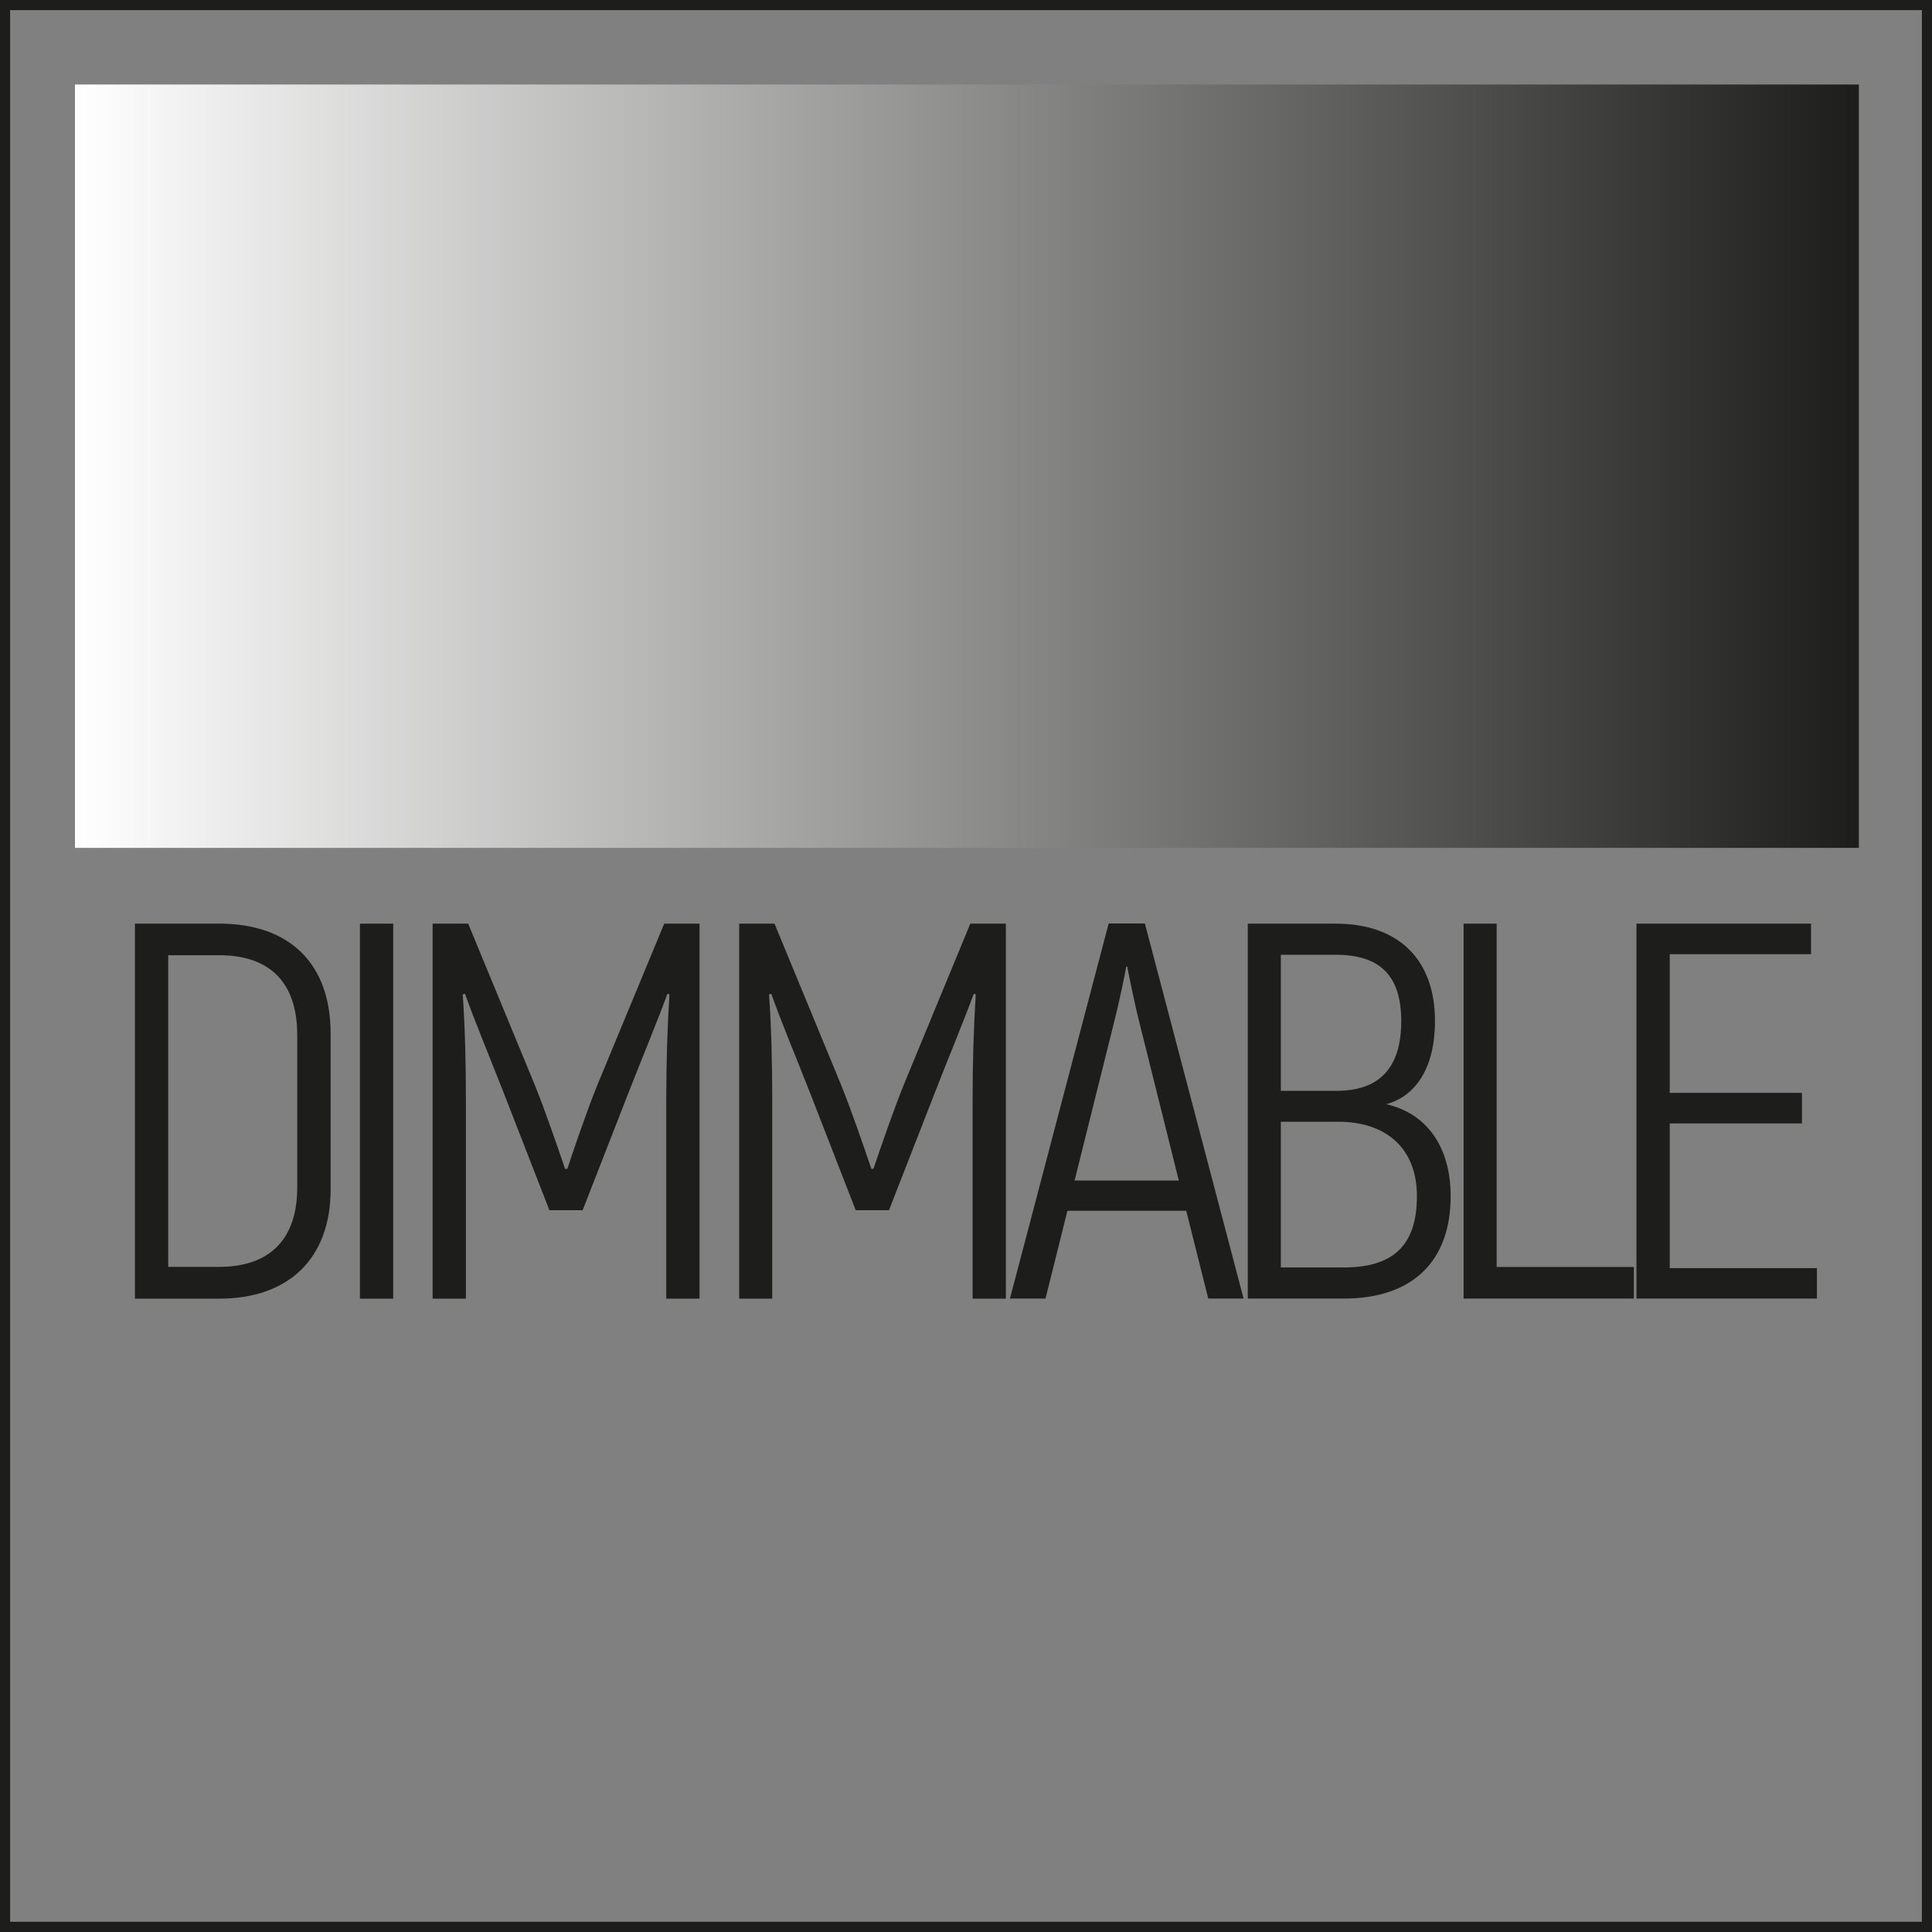 <?xml version="1.0" encoding="utf-8"?>
<!-- Generator: Adobe Illustrator 22.0.1, SVG Export Plug-In . SVG Version: 6.00 Build 0)  -->
<svg version="1.1" id="Layer_1" xmlns="http://www.w3.org/2000/svg" xmlns:xlink="http://www.w3.org/1999/xlink" x="0px" y="0px"
	 viewBox="0 0 17.01 17.01" style="enable-background:new 0 0 17.01 17.01;" xml:space="preserve">
<rect x="0" y="0" width="17.01" height="17.01" fill="#808080" stroke="none"/>
<style type="text/css">
	.st0{fill:#1D1D1B;}
	.st1{fill:none;stroke:#1D1D1B;stroke-width:0.327;stroke-miterlimit:10;}
	.st2{fill:#FFFFFF;stroke:#1D1E1C;stroke-width:0.309;stroke-miterlimit:10;}
	.st3{fill:none;stroke:#1D1E1C;stroke-width:0.355;stroke-miterlimit:10;}
	.st4{fill:none;stroke:#1D1E1C;stroke-width:0.355;stroke-miterlimit:10;}
	.st5{fill:none;stroke:#1D1E1C;stroke-width:0.17;stroke-miterlimit:10;}
	.st6{fill:none;stroke:#1D1E1C;stroke-width:0.34;stroke-miterlimit:10;}
	.st7{fill:none;stroke:#1D1E1C;stroke-width:0.17;stroke-miterlimit:10;stroke-dasharray:1.77,0.885;}
	.st8{fill:none;stroke:#1D1E1C;stroke-width:0.17;stroke-miterlimit:10;stroke-dasharray:1.701,0.851;}
	.st9{fill:none;stroke:#1D1D1B;stroke-width:0.154;stroke-miterlimit:10;}
	.st10{fill:#FFFFFF;}
	.st11{fill:#FFFFFF;stroke:#1D1D1B;stroke-width:0.327;stroke-miterlimit:10;}
	.st12{fill:#E20613;}
	.st13{fill:#1D1E1C;}
	.st14{fill:none;stroke:#1D1E1C;stroke-width:0.214;}
	.st15{fill:#010101;}
	.st16{fill:none;stroke:#1D1E1C;stroke-width:0.215;}
	.st17{fill:#1E1E1C;}
	.st18{fill:#81358A;}
	.st19{fill:#28348A;}
	.st20{fill:#009EE2;}
	.st21{fill:#00973A;}
	.st22{fill:#FFDD00;}
	.st23{fill:#E95A0C;}
	.st24{fill:none;stroke:#FFFFFF;stroke-width:0.409;stroke-miterlimit:10;}
	.st25{fill:none;stroke:#2B2422;stroke-width:0.225;stroke-miterlimit:3.864;}
	.st26{clip-path:url(#SVGID_2_);}
	.st27{clip-path:url(#SVGID_4_);fill:#FFFFFF;}
	.st28{clip-path:url(#SVGID_6_);}
	.st29{fill:#FDE9CD;stroke:#2B2422;stroke-width:0.225;stroke-miterlimit:3.864;}
	.st30{clip-path:url(#SVGID_10_);}
	.st31{fill:#A1D8F6;stroke:#2B2422;stroke-width:0.225;stroke-miterlimit:3.864;}
	.st32{clip-path:url(#SVGID_14_);}
	.st33{fill:#ADC80D;stroke:#2B2422;stroke-width:0.225;stroke-miterlimit:3.864;}
	.st34{clip-path:url(#SVGID_18_);}
	.st35{fill:#DE2A1A;stroke:#2B2422;stroke-width:0.225;stroke-miterlimit:3.864;}
	.st36{clip-path:url(#SVGID_22_);}
	.st37{fill:#FFEC00;stroke:#2B2422;stroke-width:0.225;stroke-miterlimit:3.864;}
	.st38{fill-rule:evenodd;clip-rule:evenodd;fill:none;stroke:#1D1D1B;stroke-width:0.109;stroke-miterlimit:10;}
	.st39{fill-rule:evenodd;clip-rule:evenodd;fill:none;stroke:#1D1D1B;stroke-width:0.273;stroke-miterlimit:10;}
	.st40{fill:none;stroke:#1D1D1B;stroke-width:0.109;stroke-miterlimit:10;}
	.st41{fill:none;stroke:#1D1D1B;stroke-width:0.178;stroke-miterlimit:10;}
	.st42{fill:url(#SVGID_25_);}
	.st43{fill:url(#SVGID_26_);}
	.st44{fill:url(#SVGID_27_);}
	.st45{fill:url(#SVGID_28_);}
	.st46{fill:#0873B6;}
	.st47{fill:#049AD7;}
	.st48{fill:#1E72B8;}
	.st49{fill:#CC1719;}
	.st50{fill:#3258A2;}
	.st51{fill:#3157A2;}
	.st52{fill-rule:evenodd;clip-rule:evenodd;fill:#E20613;}
	.st53{fill:#0664A8;}
	.st54{fill:#2093D1;}
	.st55{fill:#000100;}
	.st56{fill:#E20918;}
	.st57{clip-path:url(#SVGID_30_);fill:none;stroke:#1D1E1C;stroke-width:0.545;stroke-linecap:round;}
	.st58{clip-path:url(#SVGID_32_);fill:none;stroke:#1D1E1C;stroke-width:0.545;stroke-linecap:round;}
	.st59{clip-path:url(#SVGID_34_);fill:none;stroke:#1D1E1C;stroke-width:0.545;stroke-linecap:round;}
	.st60{clip-path:url(#SVGID_36_);fill:none;stroke:#1D1E1C;stroke-width:0.545;stroke-linecap:round;}
	.st61{clip-path:url(#SVGID_38_);fill:none;stroke:#1D1E1C;stroke-width:0.545;stroke-linecap:round;}
	.st62{clip-path:url(#SVGID_40_);fill:none;stroke:#1D1E1C;stroke-width:0.545;stroke-linecap:round;}
	.st63{clip-path:url(#SVGID_42_);fill:none;stroke:#1D1E1C;stroke-width:0.545;stroke-linecap:round;}
	.st64{clip-path:url(#SVGID_44_);fill:none;stroke:#1D1E1C;stroke-width:0.545;stroke-linecap:round;}
	.st65{clip-path:url(#SVGID_46_);fill:none;stroke:#1D1E1C;stroke-width:0.545;stroke-linecap:round;}
	.st66{clip-path:url(#SVGID_48_);fill:none;stroke:#1D1E1C;stroke-width:0.545;stroke-linecap:round;}
	.st67{clip-path:url(#SVGID_50_);fill:none;stroke:#1D1E1C;stroke-width:0.545;stroke-linecap:round;}
	.st68{clip-path:url(#SVGID_52_);fill:none;stroke:#1D1E1C;stroke-width:0.545;stroke-linecap:round;}
	.st69{clip-path:url(#SVGID_54_);fill:none;stroke:#1D1E1C;stroke-width:0.545;stroke-linecap:round;}
	.st70{clip-path:url(#SVGID_56_);fill:none;stroke:#1D1E1C;stroke-width:0.545;stroke-linecap:round;}
	.st71{clip-path:url(#SVGID_58_);fill:none;stroke:#1D1E1C;stroke-width:0.545;stroke-linecap:round;}
	.st72{clip-path:url(#SVGID_60_);fill:none;stroke:#1D1E1C;stroke-width:0.545;stroke-linecap:round;}
	.st73{clip-path:url(#SVGID_62_);fill:none;stroke:#1D1E1C;stroke-width:0.545;stroke-linecap:round;}
	.st74{clip-path:url(#SVGID_64_);fill:none;stroke:#1D1E1C;stroke-width:0.545;stroke-linecap:round;}
	.st75{clip-path:url(#SVGID_66_);fill:none;stroke:#1D1E1C;stroke-width:0.545;stroke-linecap:round;}
	.st76{clip-path:url(#SVGID_68_);fill:none;stroke:#1D1E1C;stroke-width:0.545;stroke-linecap:round;}
	.st77{clip-path:url(#SVGID_70_);fill:none;stroke:#1D1E1C;stroke-width:0.545;stroke-linecap:round;}
	.st78{clip-path:url(#SVGID_72_);fill:none;stroke:#1D1E1C;stroke-width:0.545;stroke-linecap:round;}
	.st79{clip-path:url(#SVGID_74_);fill:none;stroke:#1D1E1C;stroke-width:0.545;stroke-linecap:round;}
	.st80{clip-path:url(#SVGID_76_);fill:none;stroke:#1D1E1C;stroke-width:0.545;stroke-linecap:round;}
	.st81{clip-path:url(#SVGID_78_);fill:none;stroke:#1D1E1C;stroke-width:0.545;stroke-linecap:round;}
	.st82{clip-path:url(#SVGID_80_);fill:none;stroke:#1D1E1C;stroke-width:0.545;stroke-linecap:round;}
	.st83{clip-path:url(#SVGID_82_);fill:none;stroke:#1D1E1C;stroke-width:0.545;stroke-linecap:round;}
	.st84{clip-path:url(#SVGID_84_);fill:none;stroke:#1D1E1C;stroke-width:0.545;stroke-linecap:round;}
	.st85{clip-path:url(#SVGID_86_);fill:none;stroke:#1D1E1C;stroke-width:0.545;stroke-linecap:round;}
	.st86{clip-path:url(#SVGID_88_);fill:none;stroke:#1D1E1C;stroke-width:0.545;stroke-linecap:round;}
	.st87{clip-path:url(#SVGID_90_);fill:none;stroke:#1D1E1C;stroke-width:0.545;stroke-linecap:round;}
	.st88{clip-path:url(#SVGID_92_);fill:none;stroke:#1D1E1C;stroke-width:0.545;stroke-linecap:round;}
</style>
<g>
	<rect x="0" y="0" class="st41" width="17.01" height="17.009"/>
	<g>
		<path class="st0" d="M1.188,8.132h0.742c0.622,0,0.981,0.354,0.981,0.967v1.372c0,0.609-0.369,0.963-0.981,0.963H1.188V8.132z
			 M1.929,11.154c0.439,0,0.688-0.236,0.688-0.698V9.112c0-0.466-0.245-0.702-0.688-0.702H1.481v2.744H1.929z"/>
		<path class="st0" d="M3.462,8.132v3.302H3.169V8.132H3.462z"/>
		<path class="st0" d="M6.159,8.132v3.302H5.866V9.688c0-0.349,0.01-0.642,0.028-0.934L5.876,8.75
			C5.79,8.986,5.659,9.301,5.535,9.617L5.13,10.655H4.837L4.433,9.617C4.309,9.301,4.178,8.986,4.094,8.75l-0.02,0.005
			c0.02,0.292,0.028,0.585,0.028,0.934v1.745H3.809V8.132h0.313L4.71,9.556c0.086,0.212,0.203,0.552,0.265,0.735h0.02
			c0.06-0.183,0.177-0.523,0.263-0.735l0.59-1.424H6.159z"/>
		<path class="st0" d="M8.856,8.132v3.302H8.563V9.688c0-0.349,0.01-0.642,0.028-0.934L8.573,8.75
			C8.487,8.986,8.355,9.301,8.232,9.617l-0.405,1.038H7.534L7.13,9.617C7.006,9.301,6.874,8.986,6.791,8.75l-0.02,0.005
			c0.02,0.292,0.028,0.585,0.028,0.934v1.745H6.508V8.132h0.311l0.588,1.424c0.086,0.212,0.203,0.552,0.265,0.735H7.69
			c0.062-0.183,0.179-0.523,0.265-0.735l0.588-1.424H8.856z"/>
		<path class="st0" d="M10.444,10.66H9.398l-0.193,0.773H8.892l0.869-3.302h0.319l0.869,3.302h-0.311L10.444,10.66z M10.379,10.395
			l-0.341-1.367C9.986,8.825,9.94,8.589,9.924,8.509H9.916c-0.014,0.08-0.062,0.316-0.114,0.518l-0.341,1.367H10.379z"/>
		<path class="st0" d="M12.772,10.532c0,0.589-0.353,0.901-0.939,0.901h-0.847V8.132h0.773c0.55,0,0.875,0.311,0.875,0.858
			c0,0.411-0.169,0.661-0.429,0.732C12.555,9.801,12.772,10.089,12.772,10.532z M11.277,8.406v1.198h0.49
			c0.383,0,0.57-0.207,0.57-0.614c0-0.401-0.187-0.584-0.578-0.584H11.277z M12.475,10.532c0-0.43-0.279-0.656-0.694-0.656h-0.504
			v1.283h0.556C12.264,11.159,12.475,10.966,12.475,10.532z"/>
		<path class="st0" d="M14.385,11.154v0.279h-1.499V8.132h0.291v3.023H14.385z"/>
		<path class="st0" d="M15.997,11.164v0.269h-1.589V8.132h1.537v0.269h-1.244v1.221h1.164v0.269h-1.164v1.274H15.997z"/>
	</g>
	<linearGradient id="SVGID_2_" gradientUnits="userSpaceOnUse" x1="0.66" y1="4.104" x2="16.366" y2="4.104">
		<stop  offset="0" style="stop-color:#FFFFFF"/>
		<stop  offset="1" style="stop-color:#1D1D1B"/>
	</linearGradient>
	<rect x="0.66" y="0.744" style="fill:url(#SVGID_2_);" width="15.706" height="6.721"/>
</g>
</svg>

